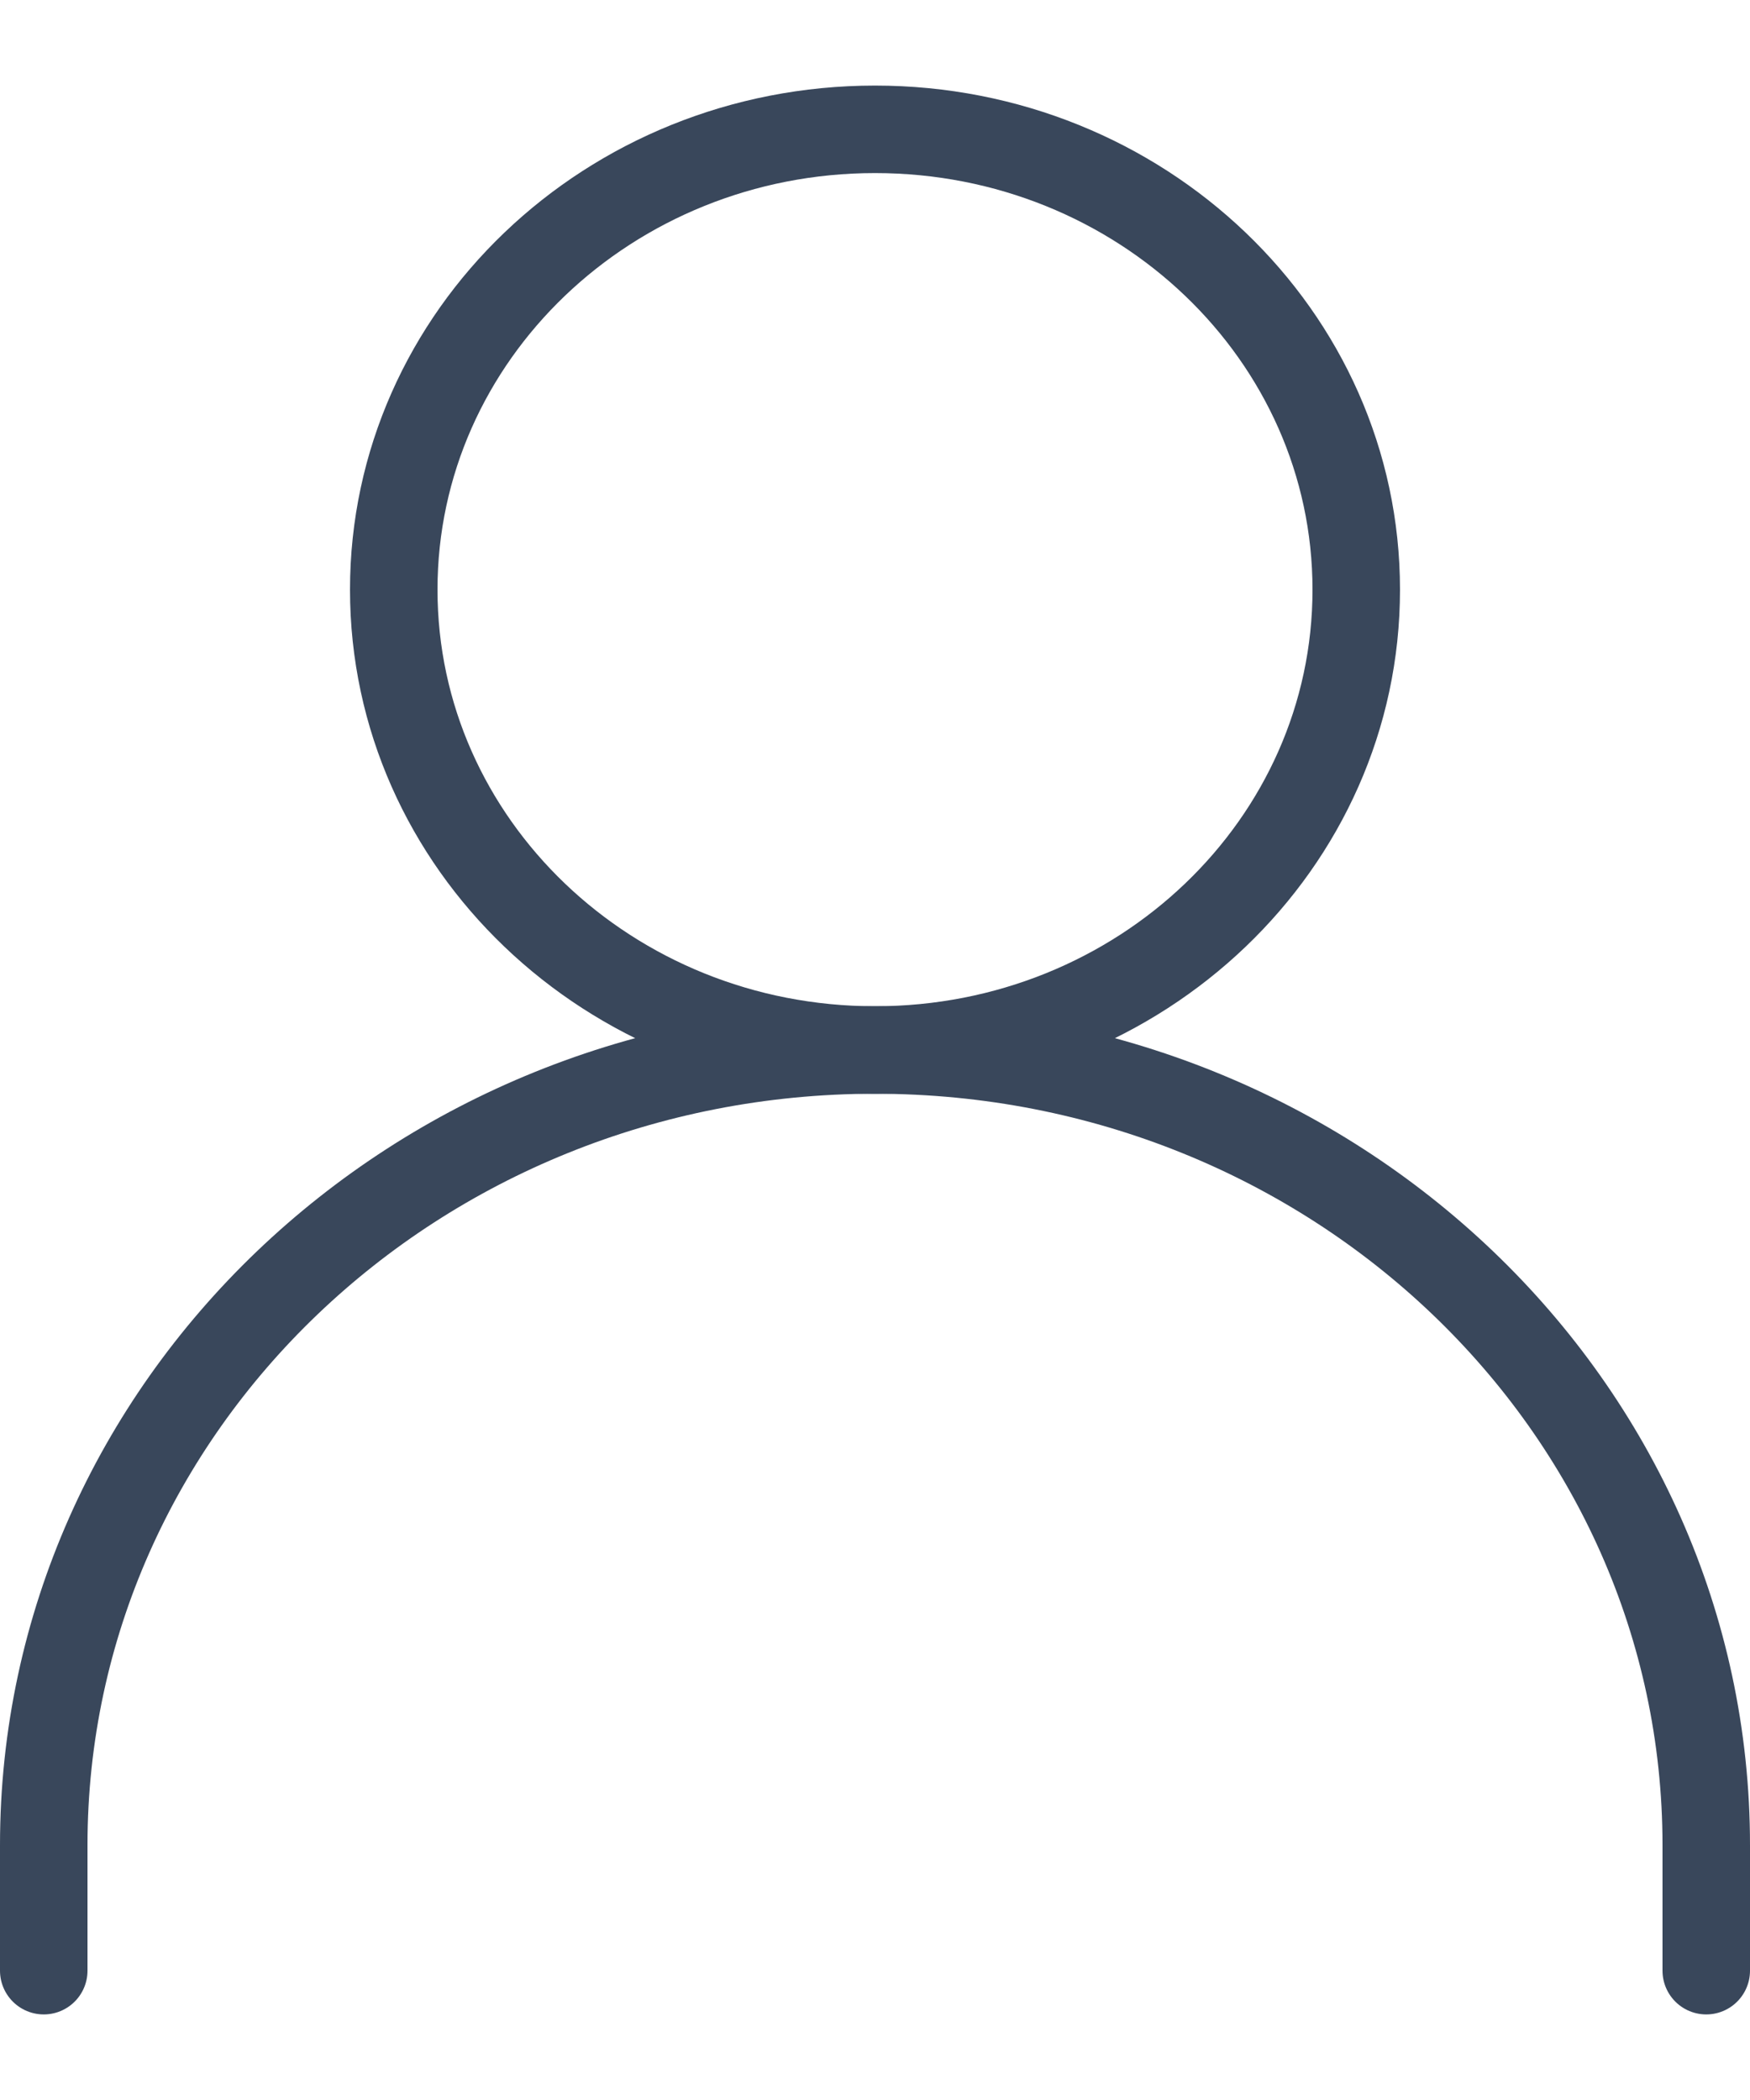 <svg width="20" height="24" viewBox="0 0 20 24" fill="none" xmlns="http://www.w3.org/2000/svg">
<g id="Icon">
<path id="Stroke 1" fill-rule="evenodd" clip-rule="evenodd" d="M15.5 6.739C15.5 9.645 13.038 12 10 12C6.963 12 4.5 9.645 4.5 6.739C4.5 3.833 6.963 1.478 10 1.478C13.038 1.478 15.5 3.833 15.5 6.739Z" stroke="#39475B" stroke-linecap="round" stroke-linejoin="round"/>
<path id="Stroke 3" d="M19.5 22.522V21.087C19.5 16.068 15.247 12 10 12C4.753 12 0.5 16.068 0.5 21.087V22.522" stroke="#39475B" stroke-linecap="round" stroke-linejoin="round"/>
</g>
</svg>
